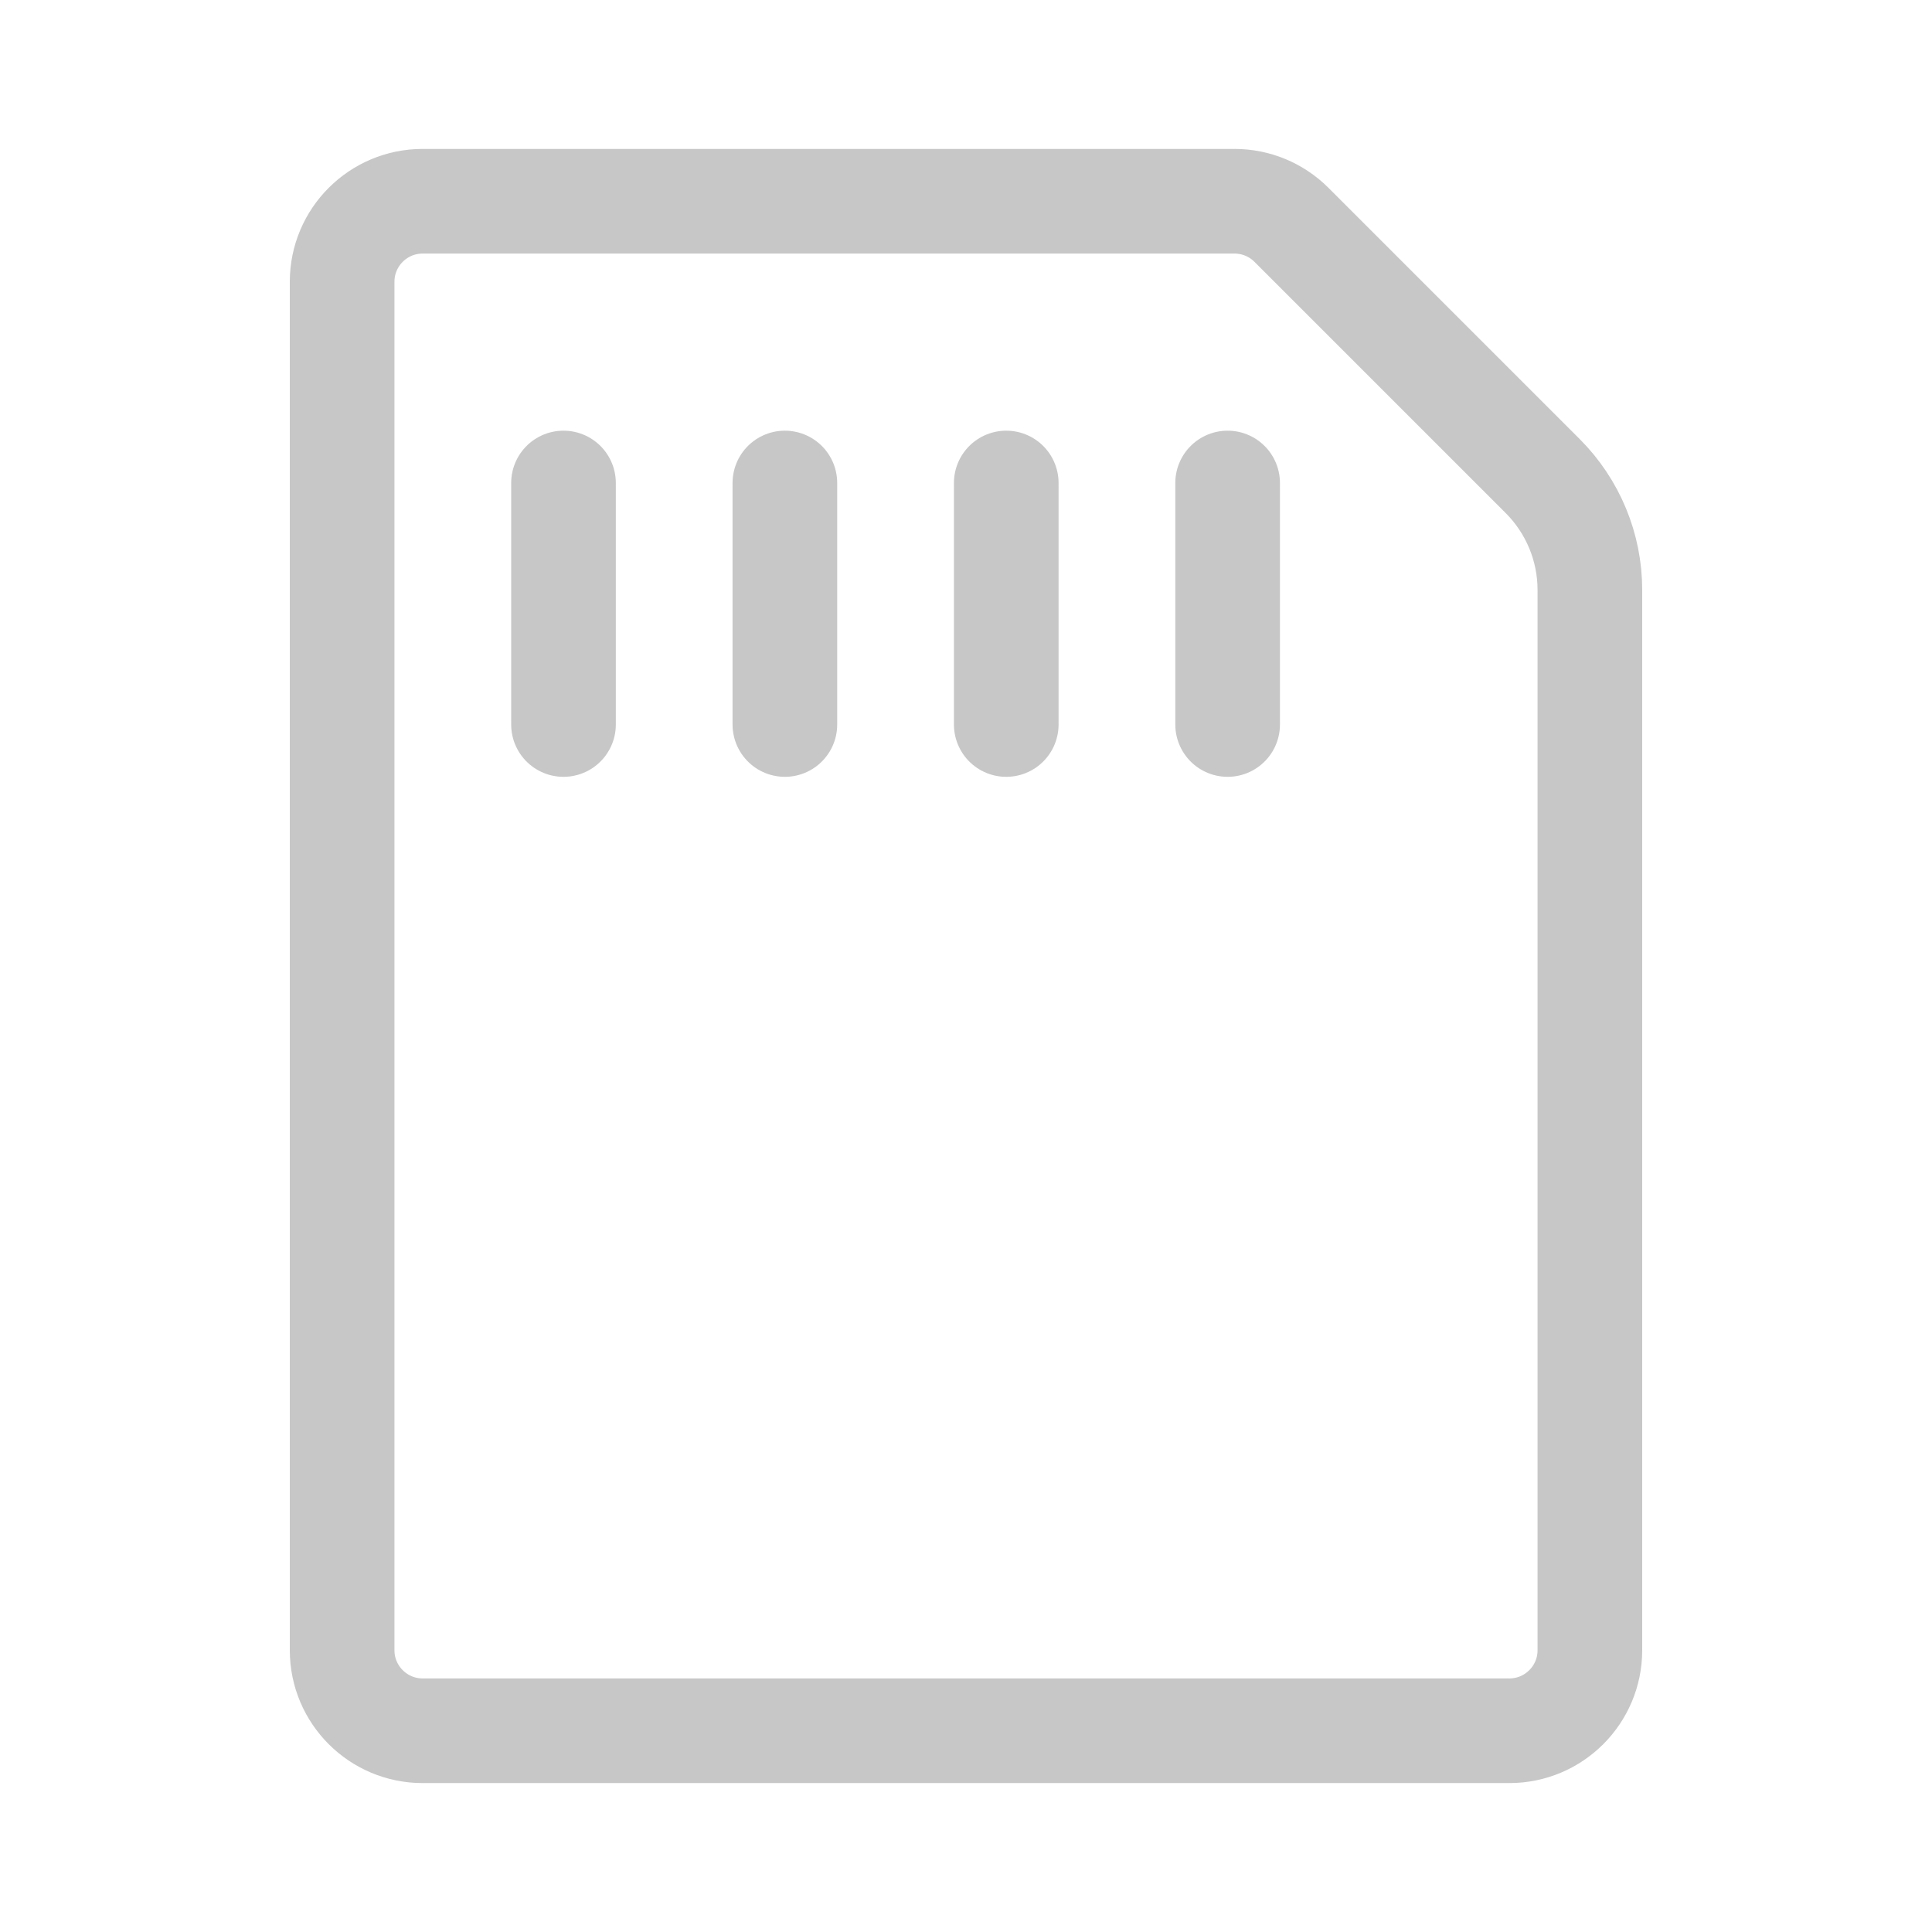 <svg width="24" height="24" viewBox="0 0 24 24" fill="none" xmlns="http://www.w3.org/2000/svg">
<path d="M15.336 2.5H5.25C4.698 2.5 4.25 2.948 4.25 3.5V20.5C4.25 21.052 4.698 21.5 5.25 21.5H18.75C19.302 21.5 19.75 21.052 19.75 20.5V7.328C19.75 6.798 19.539 6.289 19.164 5.914L16.043 2.793C15.855 2.605 15.601 2.5 15.336 2.5Z" stroke="#C7C7C7" stroke-width="1.3"/>
<path d="M7 6V9" stroke="#C7C7C7" stroke-width="1.3" stroke-linecap="round"/>
<path d="M9.75 6V9" stroke="#C7C7C7" stroke-width="1.3" stroke-linecap="round"/>
<path d="M12.5 6V9" stroke="#C7C7C7" stroke-width="1.3" stroke-linecap="round"/>
<path d="M15.25 6V9" stroke="#C7C7C7" stroke-width="1.3" stroke-linecap="round"/>
</svg>

